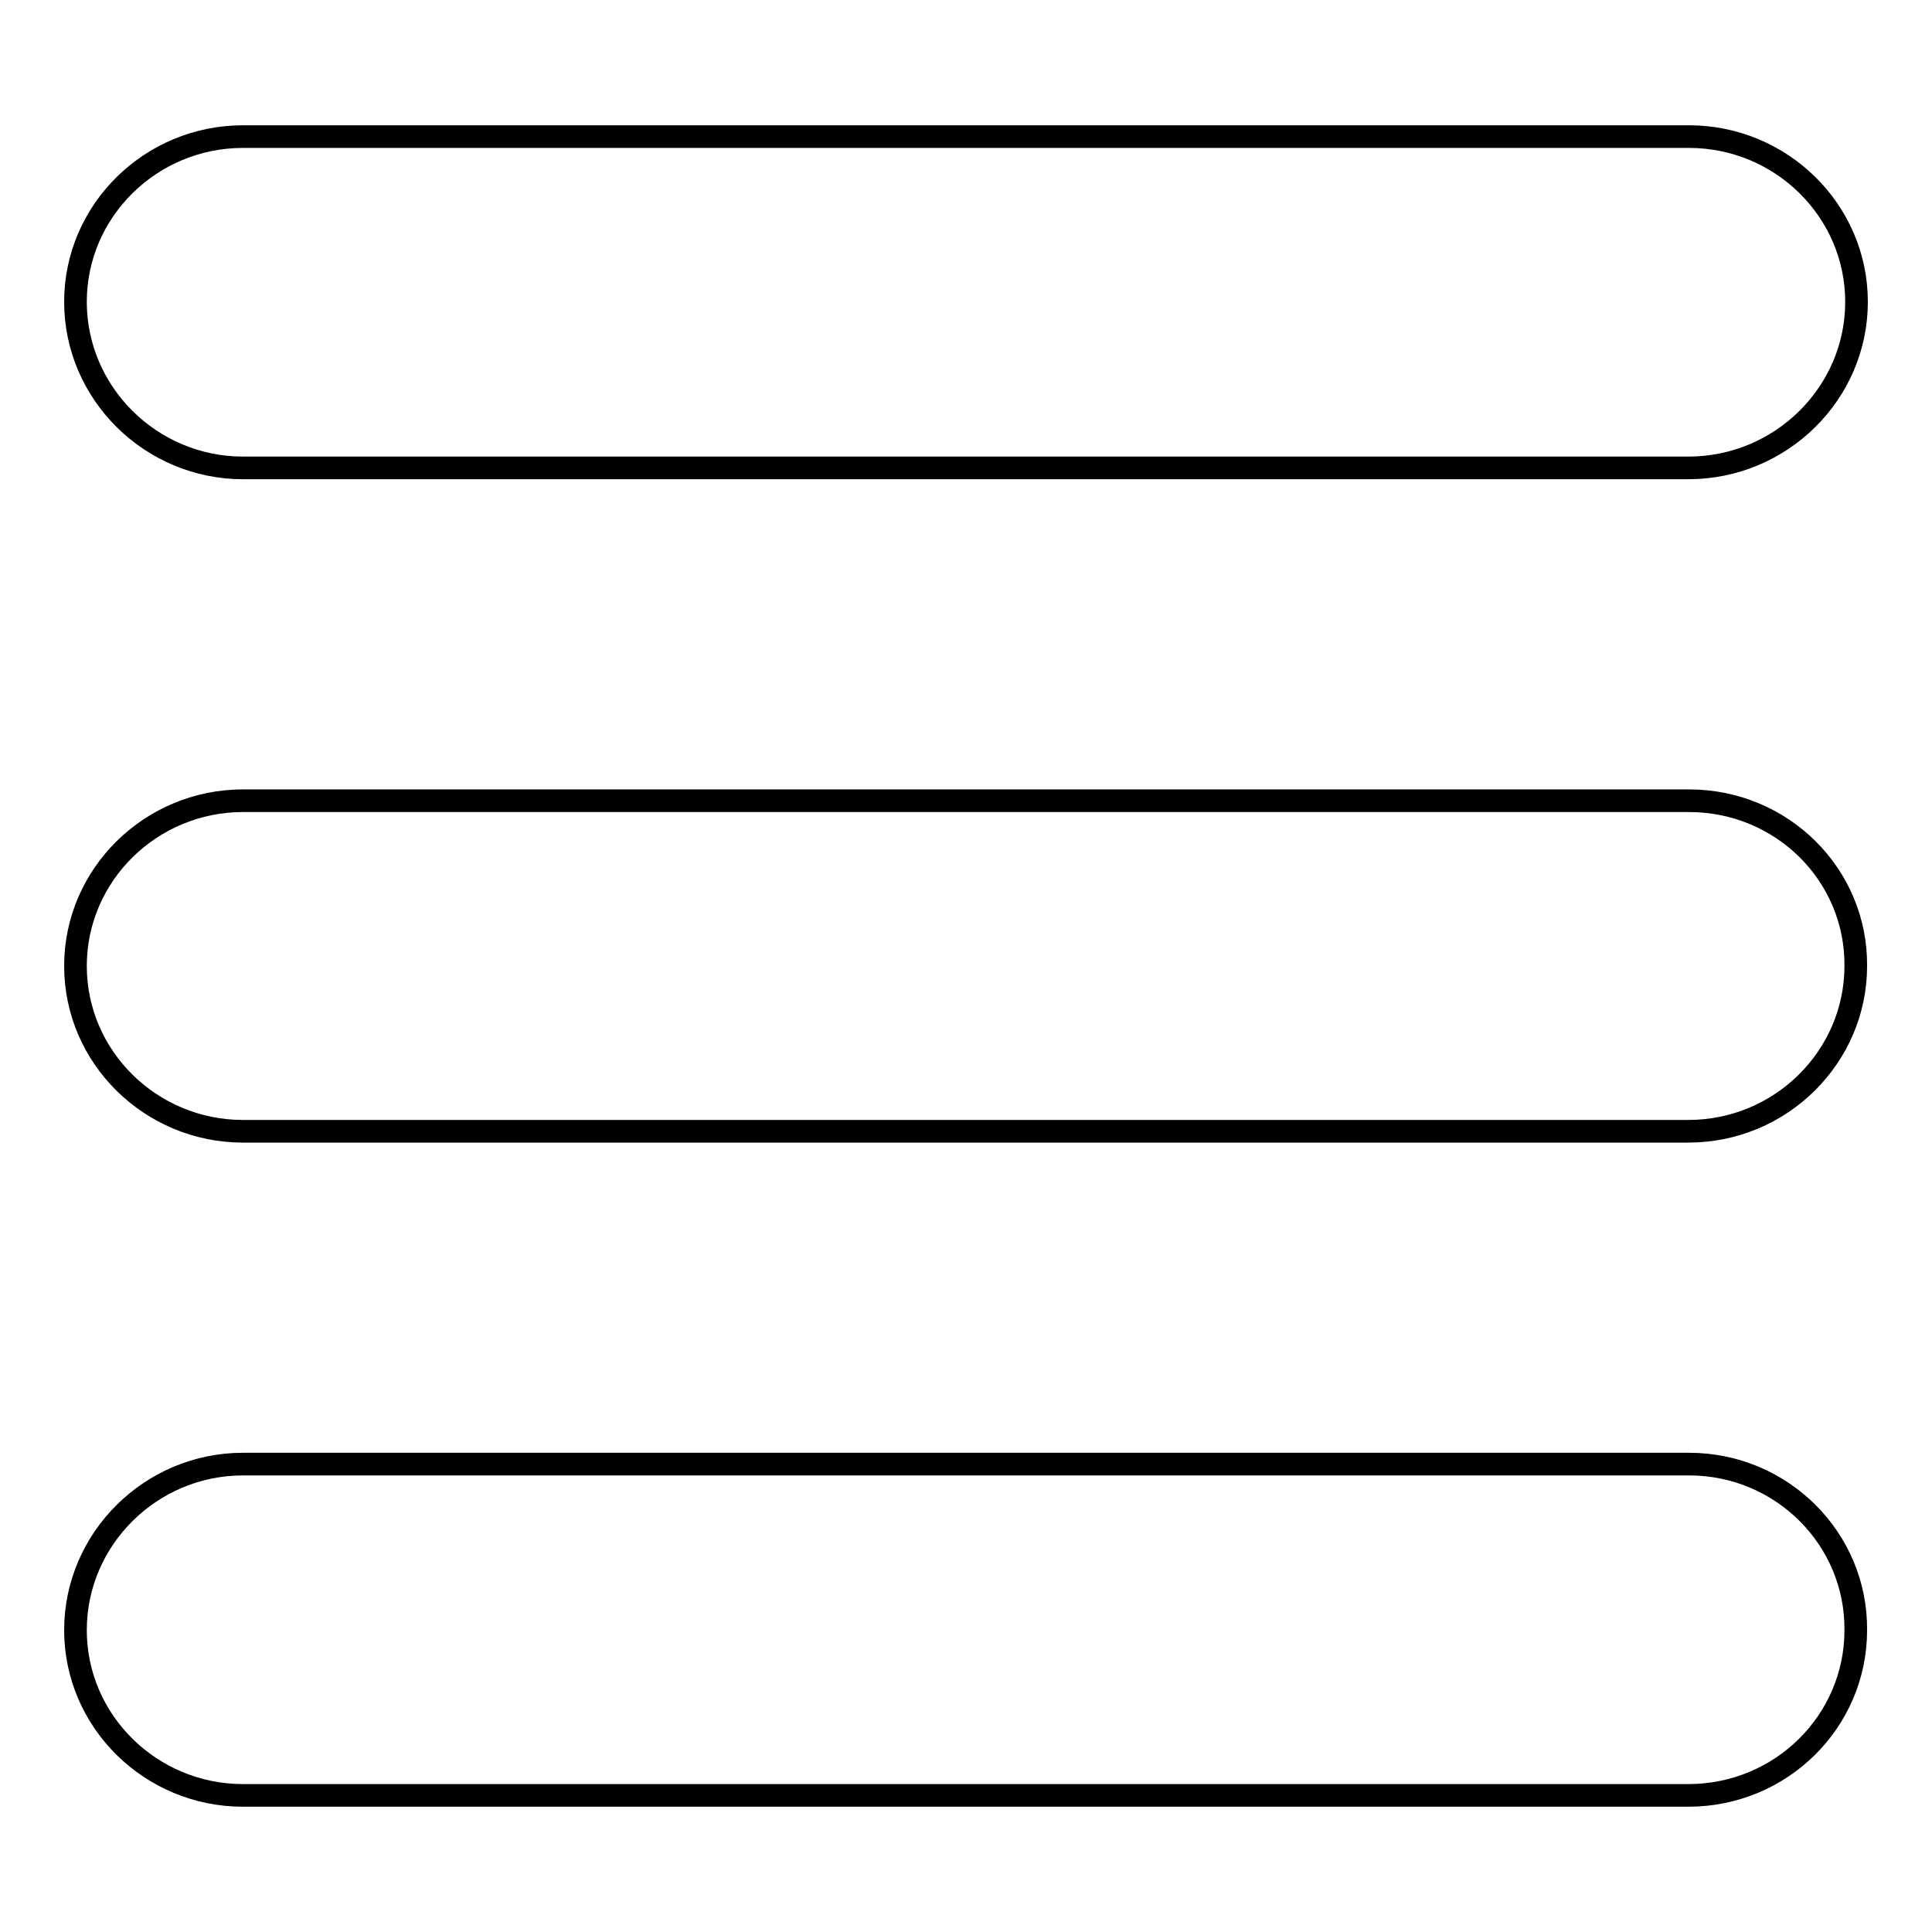 <?xml version="1.0" encoding="utf-8"?>
<!-- Svg Vector Icons : http://www.onlinewebfonts.com/icon -->
<!DOCTYPE svg PUBLIC "-//W3C//DTD SVG 1.1//EN" "http://www.w3.org/Graphics/SVG/1.1/DTD/svg11.dtd">
<svg version="1.1" xmlns="http://www.w3.org/2000/svg" xmlns:xlink="http://www.w3.org/1999/xlink" x="0px" y="0px" viewBox="0 0 256 256" enable-background="new 0 0 256 256" xml:space="preserve">
<g><g><path stroke-width="3" fill-opacity="0" stroke="#000000"  d="M32.2,62h191.5C236,62,246,52.1,246,40s-10-21.9-22.2-21.9H32.2C20,18.1,10,27.9,10,40C10,52.1,20,62,32.2,62z"/><path stroke-width="3" fill-opacity="0" stroke="#000000"  d="M223.8,106.1H32.2C20,106.1,10,115.9,10,128c0,12.1,10,21.9,22.2,21.9h191.5c12.3,0,22.2-9.9,22.2-21.9C246,115.9,236.1,106.1,223.8,106.1z"/><path stroke-width="3" fill-opacity="0" stroke="#000000"  d="M223.8,194H32.2C20,194,10,203.9,10,216c0,12.1,10,21.9,22.2,21.9h191.5c12.3,0,22.2-9.8,22.2-21.9C246,203.9,236.1,194,223.8,194z"/></g></g>
</svg>